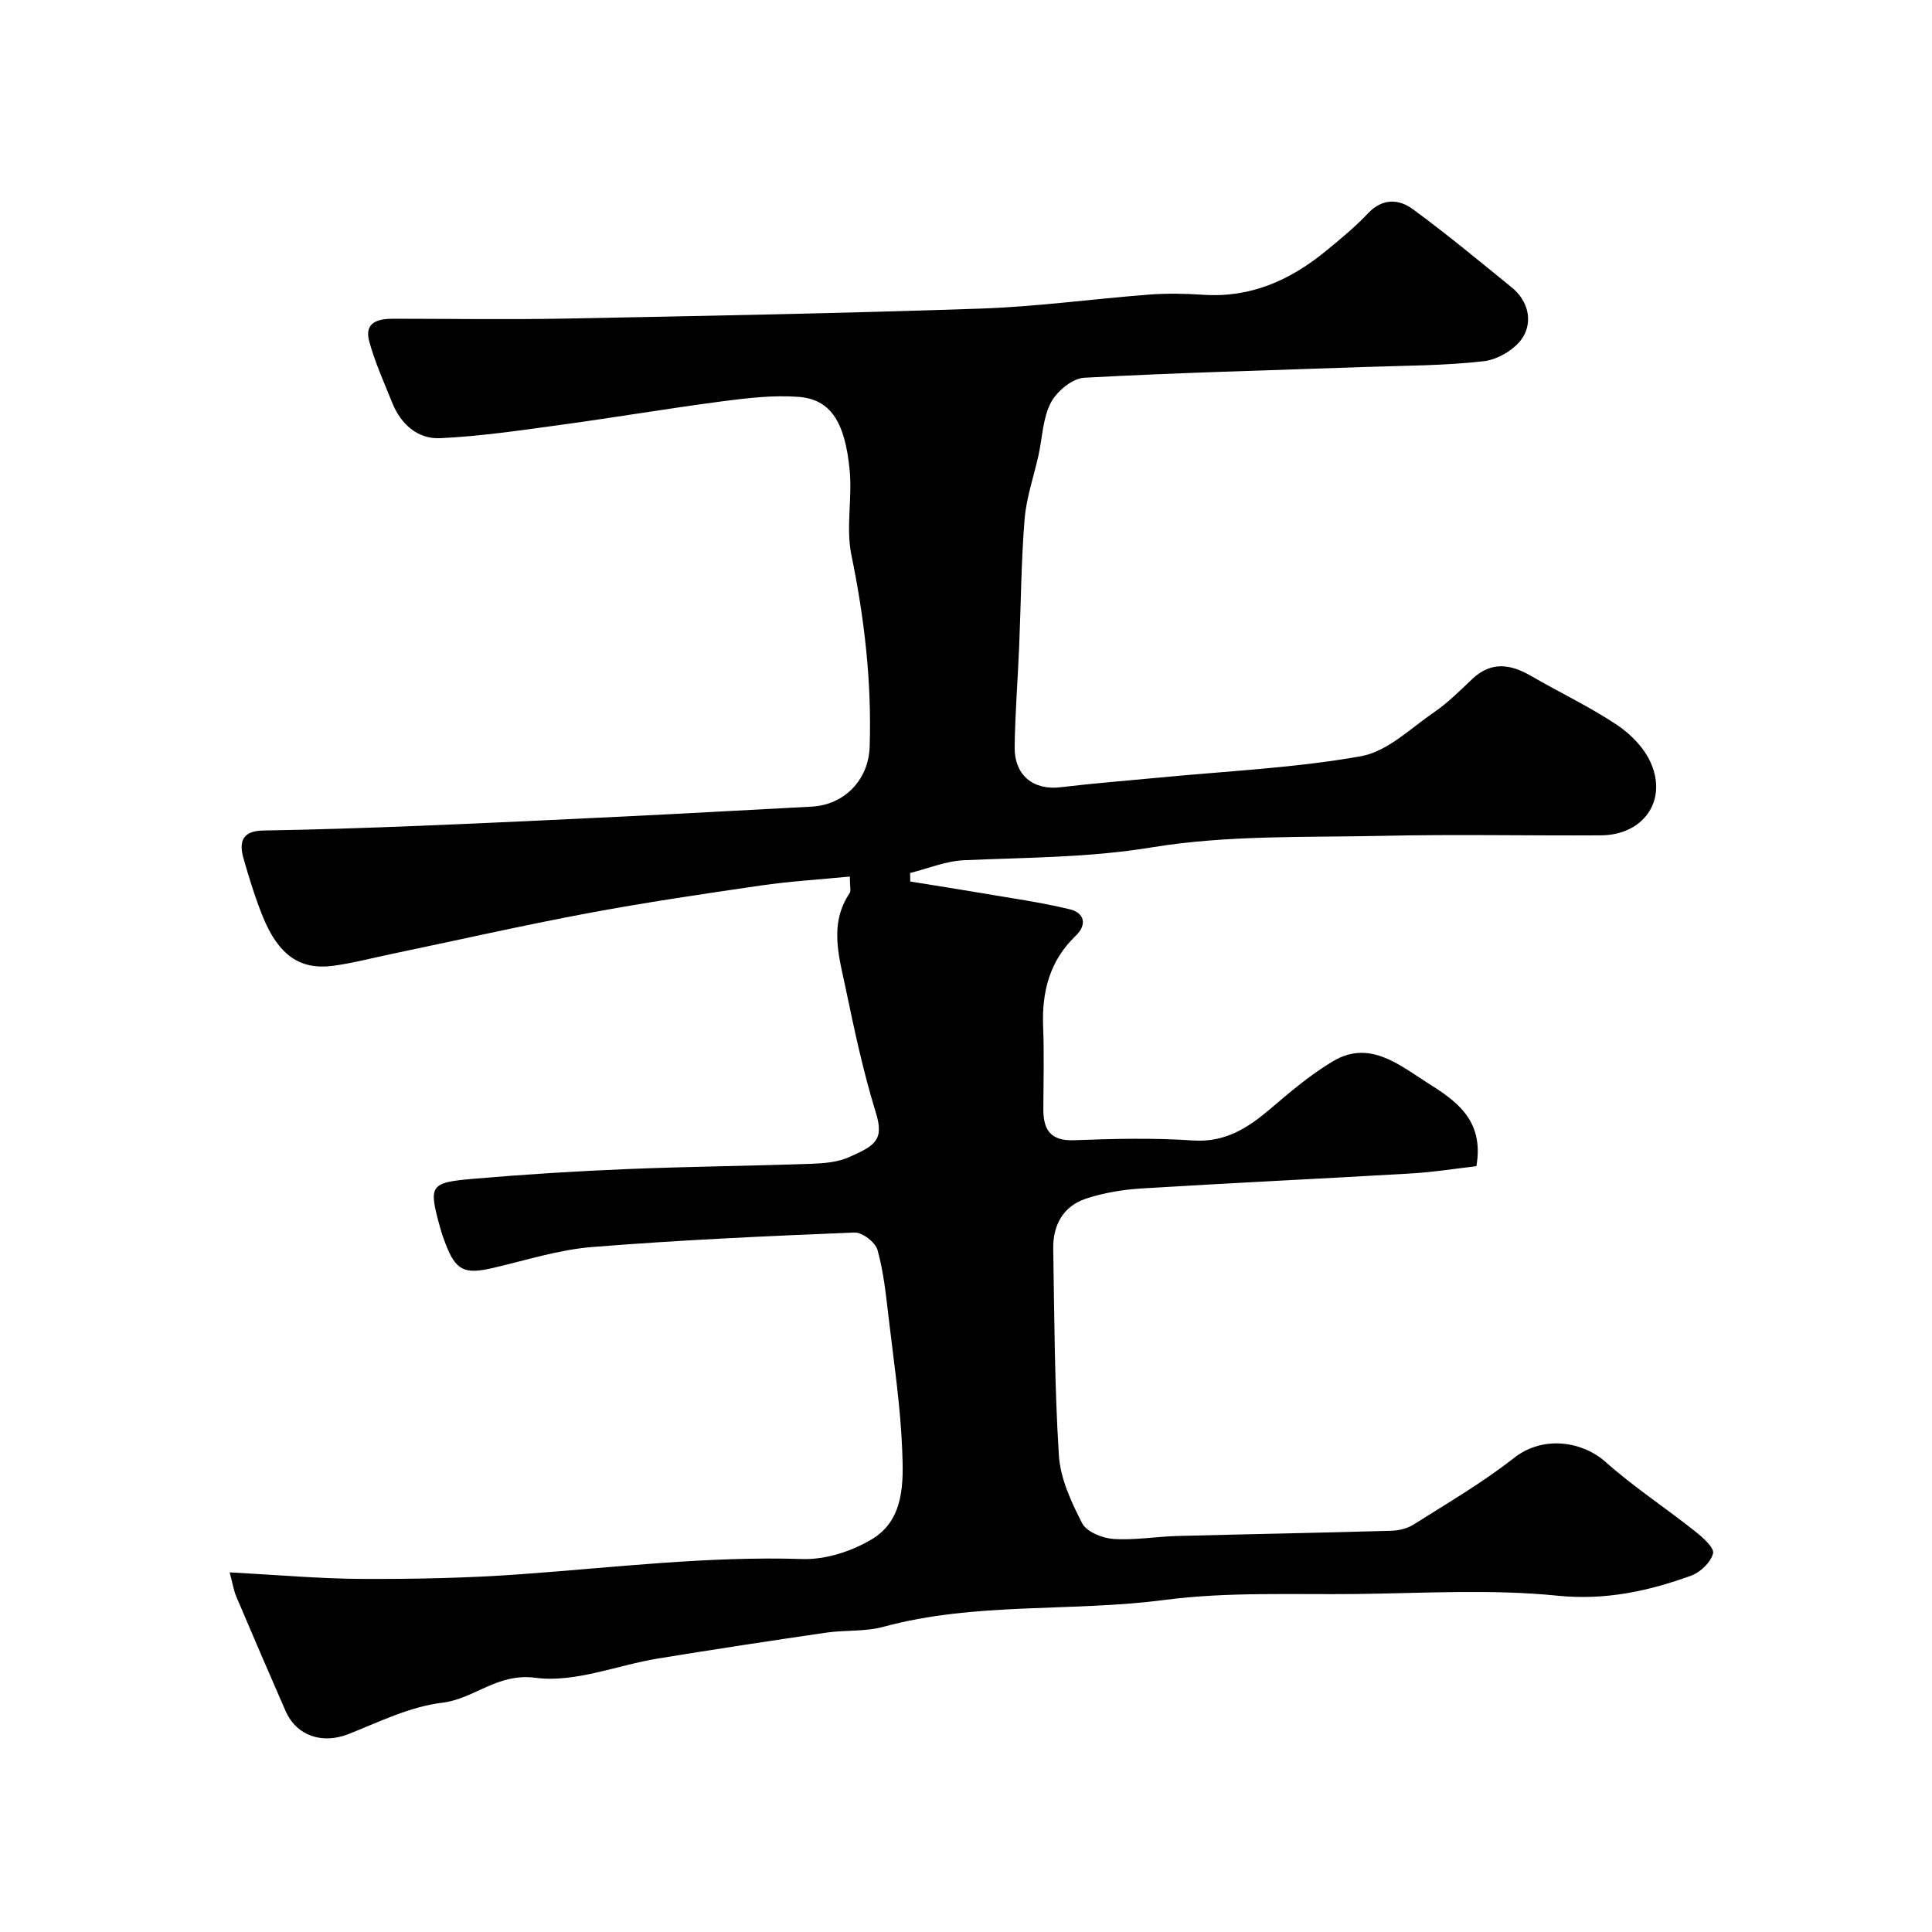 <svg enable-background="new 0 0 400 400" viewBox="0 0 400 400" xmlns="http://www.w3.org/2000/svg"><path d="m47.55 325.54c9.66.51 18.56 1.32 27.46 1.36 10.93.04 21.89-.18 32.79-.97 19.44-1.41 38.8-3.77 58.38-3.15 4.74.15 10.1-1.59 14.24-4.04 6.85-4.06 6.64-11.78 6.37-18.56-.36-9.15-1.74-18.28-2.81-27.39-.55-4.7-1.04-9.47-2.3-14-.44-1.58-3.16-3.68-4.77-3.61-18.14.74-36.29 1.55-54.38 3.01-6.92.56-13.71 2.76-20.53 4.34-5.84 1.35-7.63.52-9.75-5-.41-1.06-.79-2.14-1.09-3.23-2.47-8.94-2.27-9.46 6.93-10.25 10.51-.91 21.05-1.56 31.6-2 12.76-.53 25.53-.65 38.3-1.1 2.59-.09 5.37-.32 7.69-1.33 5.67-2.48 7.38-3.67 5.64-9.31-2.58-8.37-4.42-16.99-6.21-25.58-1.38-6.6-3.53-13.37.8-19.82.31-.46.04-1.3.04-3.43-6.26.61-12.43.98-18.53 1.87-11.95 1.74-23.91 3.51-35.77 5.73-13.59 2.55-27.09 5.61-40.63 8.44-3.99.83-7.95 1.88-11.98 2.43-6.89.95-11.39-2.18-14.63-10.18-1.58-3.91-2.83-7.96-3.99-12.02-.97-3.4-.32-5.73 4.07-5.8 10.77-.18 21.54-.54 32.3-.97 14.54-.59 29.07-1.28 43.6-1.99 12.54-.61 25.07-1.34 37.6-1.98 6.86-.35 11.83-5.57 12.06-12.36.45-13.42-1.07-26.59-3.78-39.75-1.15-5.6.19-11.66-.35-17.45-.97-10.45-4.17-14.82-10.67-15.29-5.2-.38-10.53.25-15.74.93-11.18 1.47-22.31 3.36-33.48 4.88-8.27 1.13-16.57 2.36-24.89 2.75-4.71.22-8.19-2.93-9.98-7.44-1.67-4.19-3.58-8.34-4.73-12.67-1.05-3.95 1.91-4.62 5.05-4.62 11.83.01 23.67.19 35.49-.03 28.7-.55 57.4-1.09 86.09-2.07 11.65-.4 23.25-2.01 34.89-2.9 3.7-.28 7.45-.21 11.15.04 9.75.66 17.93-2.97 25.27-8.95 3.07-2.5 6.14-5.04 8.85-7.9 3.02-3.2 6.41-3 9.33-.85 6.99 5.13 13.68 10.69 20.42 16.16 3.4 2.75 4.36 6.92 2.4 10.22-1.47 2.48-5.15 4.71-8.08 5.06-8.19.96-16.49.92-24.75 1.21-19.37.69-38.74 1.17-58.09 2.23-2.45.14-5.65 2.81-6.88 5.15-1.67 3.19-1.75 7.2-2.55 10.86-.98 4.43-2.52 8.8-2.89 13.27-.71 8.73-.75 17.52-1.12 26.28-.29 6.93-.83 13.86-.94 20.8-.09 5.94 3.85 9.1 9.5 8.42 6.84-.82 13.72-1.35 20.58-2.01 13.89-1.34 27.92-1.97 41.62-4.41 5.46-.97 10.32-5.81 15.25-9.19 2.83-1.94 5.29-4.44 7.81-6.81 3.92-3.69 7.9-3.1 12.15-.63 5.9 3.42 12.11 6.36 17.78 10.13 2.87 1.91 5.69 4.81 7.04 7.91 3.45 7.88-1.62 14.92-10.36 14.97-15 .09-30-.24-44.99.1-16.03.35-32.28-.2-47.99 2.39-13.05 2.15-25.91 2.08-38.9 2.66-3.74.17-7.42 1.72-11.13 2.64.01.59.02 1.18.03 1.77 5.09.82 10.18 1.61 15.26 2.48 5.92 1.01 11.9 1.85 17.73 3.26 3.11.75 3.67 3.19 1.24 5.52-5.39 5.18-7.01 11.57-6.72 18.8.22 5.66.07 11.33.04 17-.02 4.33 1.46 6.7 6.42 6.5 8.15-.31 16.36-.51 24.48.05 6.77.47 11.48-2.6 16.21-6.64 4.1-3.5 8.28-7.04 12.89-9.78 7.46-4.43 13.58.69 19.29 4.33 5.69 3.63 12.09 7.53 10.37 17.42-4.28.49-8.86 1.23-13.47 1.5-18.63 1.09-37.26 1.96-55.89 3.11-3.87.24-7.82.9-11.49 2.11-4.72 1.56-6.84 5.52-6.76 10.37.24 14.27.27 28.56 1.17 42.79.31 4.79 2.56 9.66 4.82 14.04.91 1.77 4.16 3.09 6.44 3.25 4.39.3 8.84-.49 13.27-.61 14.76-.39 29.53-.65 44.29-1.08 1.57-.04 3.34-.47 4.64-1.3 7.02-4.45 14.25-8.66 20.76-13.77 6.17-4.85 14.32-3.32 18.92.78 5.84 5.2 12.44 9.53 18.58 14.4 1.58 1.25 4.01 3.41 3.72 4.57-.46 1.84-2.62 3.92-4.53 4.61-8.91 3.22-17.75 5.15-27.7 4.15-13.73-1.39-27.7-.51-41.57-.35-13.27.15-26.68-.48-39.77 1.23-19.38 2.54-39.16.38-58.27 5.58-3.75 1.02-7.86.62-11.76 1.19-11.61 1.69-23.22 3.46-34.8 5.35-8.51 1.39-17.25 5.08-25.39 4-7.94-1.06-12.64 4.37-19.37 5.17-6.61.79-13 3.96-19.33 6.47-5.4 2.14-10.76.45-13.06-4.78-3.44-7.86-6.83-15.73-10.18-23.63-.55-1.27-.76-2.7-1.39-5.06z" fill="#000001"/></svg>